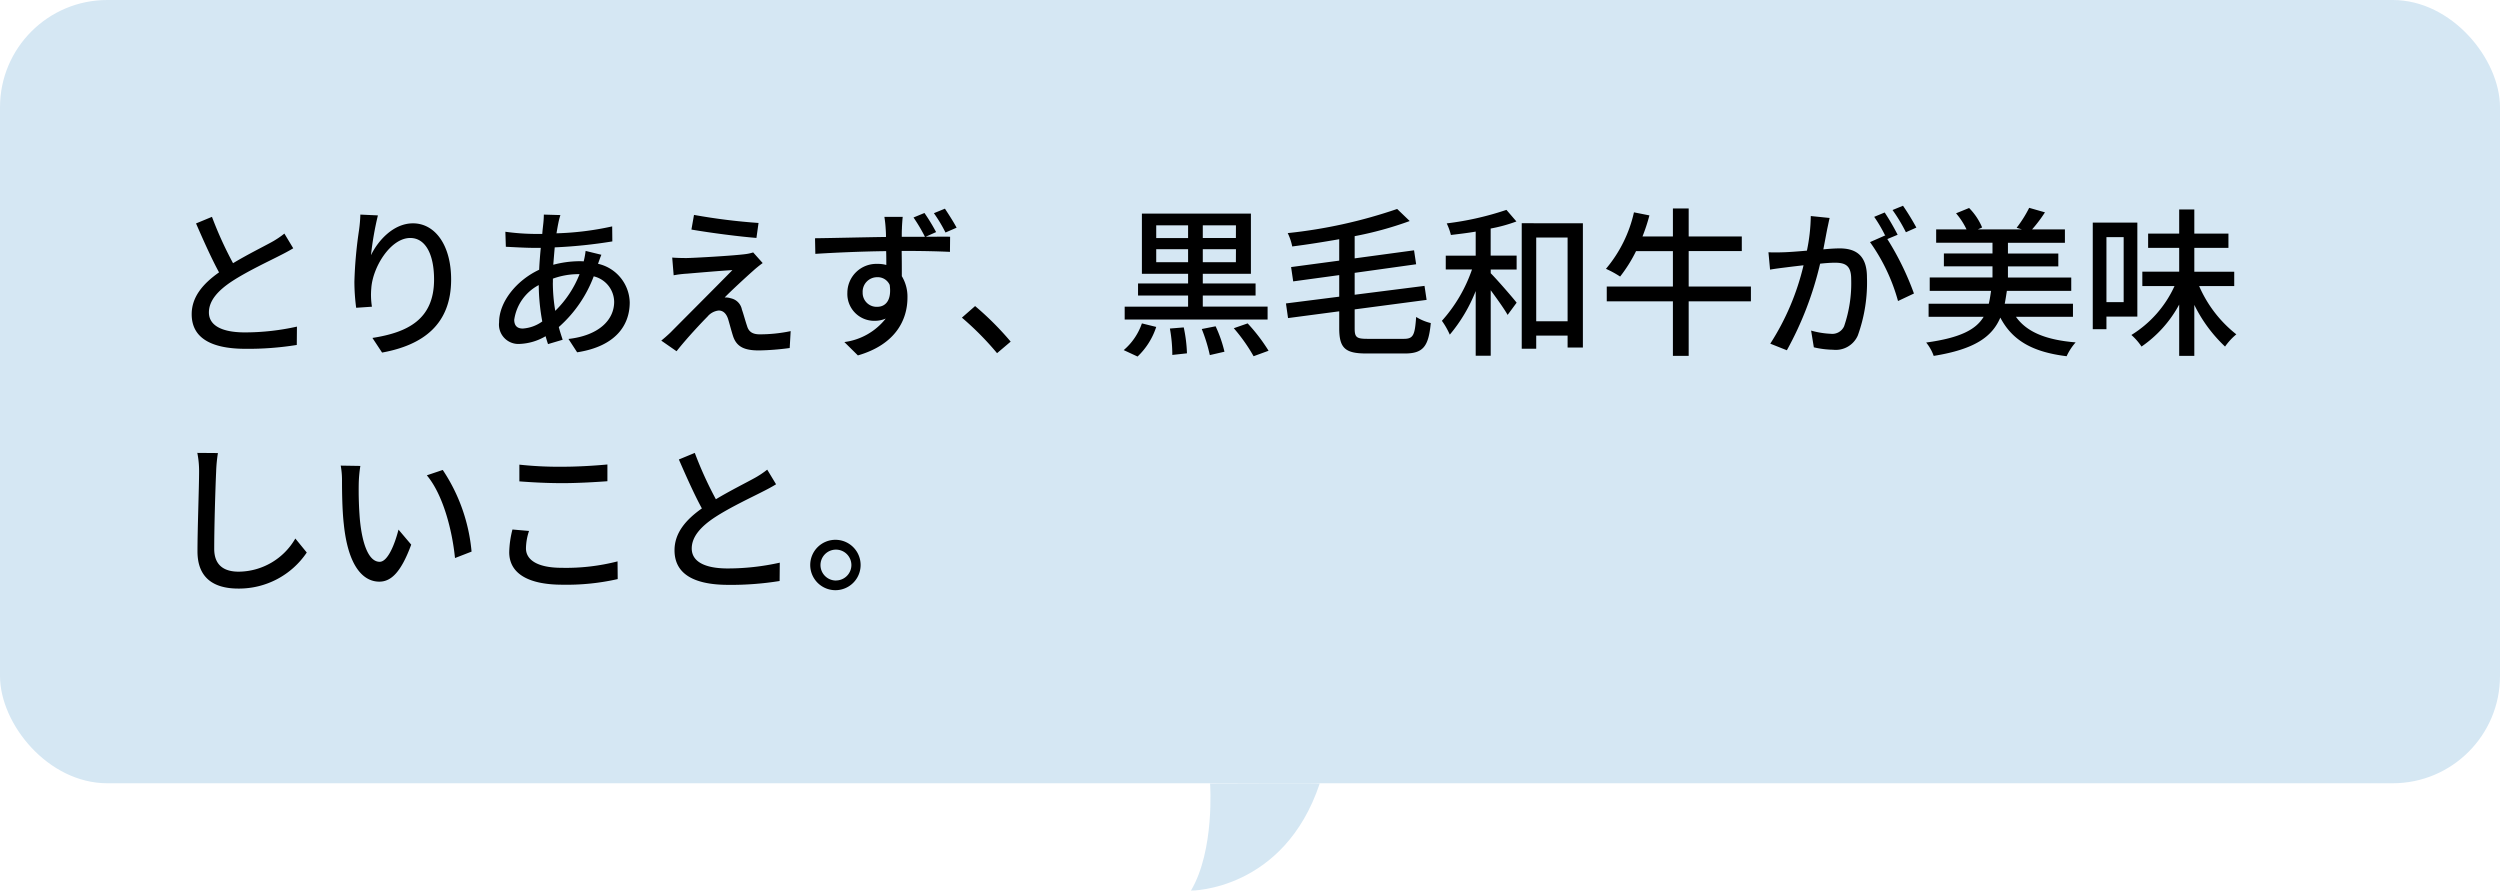 <svg xmlns="http://www.w3.org/2000/svg" width="233" height="83" viewBox="0 0 233 83"><g data-name="グループ 14" transform="translate(-1037 -1046)"><path d="M1149.779 1119.018s.456 6.2-1.778 9.98c.03.021 8.668.006 12-9.98.005-.042-10.222 0-10.222 0z" fill="#d5e7f3"/><rect width="233" height="73" rx="10" transform="translate(1037 1046)" fill="#d5e7f3"/><path data-name="パス 8" d="M1056.755 1066.21l-1.485.615c.7 1.605 1.455 3.3 2.145 4.56-1.53 1.08-2.55 2.31-2.55 3.9 0 2.4 2.13 3.225 5.025 3.225a28.637 28.637 0 004.77-.36l.015-1.71a22.347 22.347 0 01-4.845.54c-2.235 0-3.36-.69-3.36-1.86 0-1.1.84-2.04 2.16-2.91 1.425-.93 3.42-1.86 4.41-2.37.48-.24.9-.465 1.29-.7l-.825-1.37a8.317 8.317 0 01-1.2.8c-.78.43-2.265 1.165-3.585 1.96a35.047 35.047 0 01-1.965-4.32zm15.465-.135l-1.635-.075a13.027 13.027 0 01-.12 1.425 39.579 39.579 0 00-.435 4.83 18.855 18.855 0 00.165 2.43l1.47-.1a6.947 6.947 0 01-.06-1.725c.135-1.98 1.8-4.68 3.63-4.68 1.425 0 2.22 1.53 2.22 3.87 0 3.72-2.46 4.935-5.745 5.445l.9 1.365c3.825-.7 6.435-2.625 6.435-6.81 0-3.225-1.515-5.235-3.555-5.235-1.815 0-3.255 1.6-3.915 2.97a29.031 29.031 0 01.645-3.71zm17.01-.03l-1.545-.045a7.936 7.936 0 01-.045.795c-.03.3-.075.63-.1 1.005h-.83a21.141 21.141 0 01-2.61-.2l.045 1.4c.645.03 1.815.1 2.52.1h.735c-.06.645-.12 1.35-.15 2.04-2.085.975-3.735 2.97-3.735 4.905a1.806 1.806 0 001.89 2.01 5.162 5.162 0 002.445-.72c.075.27.15.51.225.735l1.365-.405c-.12-.375-.255-.765-.36-1.185a11.839 11.839 0 003.255-4.725 2.479 2.479 0 011.905 2.37c0 1.725-1.47 3.15-4.26 3.465l.81 1.245c3.57-.555 4.9-2.505 4.9-4.65a3.781 3.781 0 00-2.955-3.6c.1-.27.225-.645.315-.84l-1.47-.36a7.9 7.9 0 01-.18.975 4.072 4.072 0 00-.435-.015 9.722 9.722 0 00-2.4.33c.045-.555.09-1.11.135-1.62a45.572 45.572 0 005.37-.555l-.015-1.4a27.42 27.42 0 01-5.19.645c.06-.36.12-.7.18-.99a6.314 6.314 0 01.185-.71zm-.7 6.285v-.36a6.991 6.991 0 012.385-.42h.1a9.786 9.786 0 01-2.265 3.42 15.9 15.9 0 01-.225-2.64zm-3.6 3.45a4.344 4.344 0 012.28-3.21 19.523 19.523 0 00.33 3.39 3.5 3.5 0 01-1.815.66c-.545 0-.8-.285-.8-.84zm16.75-9.75l-.24 1.365c1.815.315 4.515.66 6.06.78l.195-1.395a56.257 56.257 0 01-6.015-.75zm6.4 4.485l-.885-.99a3.943 3.943 0 01-.765.165c-1.185.15-4.635.345-5.43.36-.51 0-1.005-.015-1.35-.045l.135 1.65a10.113 10.113 0 011.245-.15c.9-.075 3.1-.27 4.23-.33-1.44 1.47-5.07 5.1-5.745 5.79-.345.33-.66.6-.885.78l1.425.99c.93-1.185 2.34-2.685 2.88-3.225a1.578 1.578 0 011.05-.57c.375 0 .69.24.87.78.12.39.33 1.2.48 1.65.345.99 1.1 1.29 2.4 1.29a23.636 23.636 0 002.865-.225l.09-1.575a13.922 13.922 0 01-2.88.3c-.69 0-1.035-.255-1.185-.78-.15-.435-.33-1.11-.48-1.53a1.328 1.328 0 00-1.035-1.05 1.573 1.573 0 00-.57-.075c.465-.495 2.025-1.935 2.655-2.49a10.568 10.568 0 01.89-.72zm9.32 2.745a1.353 1.353 0 011.35-1.425 1.223 1.223 0 011.17.72c.195 1.425-.375 2.04-1.17 2.04a1.3 1.3 0 01-1.35-1.335zm5.76-7.41l-1.02.42a15.35 15.35 0 011.065 1.8h-2.16c0-.315 0-.57.015-.765 0-.21.045-.885.075-1.095h-1.71a10.618 10.618 0 01.12 1.11c.015.18.03.435.03.765-2.145.03-4.92.1-6.615.12l.03 1.455c1.875-.12 4.32-.225 6.6-.255.015.435.015.885.015 1.29a2.891 2.891 0 00-.825-.1 2.7 2.7 0 00-2.805 2.685 2.5 2.5 0 002.525 2.62 2.571 2.571 0 001.05-.21 5.868 5.868 0 01-3.855 2.19l1.26 1.245c3.57-1.035 4.62-3.375 4.62-5.385a3.694 3.694 0 00-.525-2c0-.675 0-1.545-.015-2.355 2.175 0 3.6.045 4.5.09l.015-1.41c-.435-.015-1.305 0-2.28 0l.975-.435a18.218 18.218 0 00-1.085-1.78zm1.9-.4l-1.02.42a13.3 13.3 0 011.08 1.8l1.035-.45c-.295-.56-.745-1.25-1.09-1.775zm4.86 13.47l1.275-1.08a27.678 27.678 0 00-3.315-3.315l-1.23 1.08a27.379 27.379 0 013.275 3.31zm14.84-8.48v-1.215h2.97v1.215zm0-3.44h2.97v1.19h-2.97zm7.425 1.185h-3.085V1067h3.09zm0 2.25h-3.085v-1.21h3.09zm2.955 4.14h-6.04v-1.03h4.92v-1.125h-4.92v-.9h4.485v-5.61h-10.16v5.61h4.305v.9h-4.665v1.125h4.665v1.035h-5.91v1.2h13.32zm-12.12 4.655a6.638 6.638 0 001.74-2.76l-1.335-.33a5.707 5.707 0 01-1.695 2.49zm3.015-2.61a13.851 13.851 0 01.225 2.46l1.365-.15a13.581 13.581 0 00-.3-2.415zm2.97.045a15.146 15.146 0 01.75 2.43l1.365-.315a12.125 12.125 0 00-.825-2.37zm2.985-.075a15.991 15.991 0 011.845 2.61l1.395-.51a16.279 16.279 0 00-1.95-2.55zm12.45.99c-1.02 0-1.185-.15-1.185-.975v-1.77l6.705-.885-.195-1.305-6.51.825v-2.04l5.73-.8-.195-1.3-5.535.75v-2.07a32.629 32.629 0 005.13-1.41l-1.17-1.125a46.1 46.1 0 01-10.2 2.25 5.075 5.075 0 01.42 1.245c1.425-.18 2.91-.42 4.38-.675v1.995l-4.485.6.195 1.335 4.29-.585v2.01l-4.965.63.195 1.365 4.77-.63v1.575c0 1.86.555 2.355 2.535 2.355h3.585c1.74 0 2.205-.7 2.415-2.835a4.712 4.712 0 01-1.365-.57c-.12 1.68-.255 2.04-1.14 2.04zm11.49-10.28a14.248 14.248 0 002.4-.66l-.93-1.08a27.905 27.905 0 01-5.565 1.26 5.535 5.535 0 01.39 1.08c.735-.09 1.53-.18 2.31-.315v2.24h-2.79v1.29h2.445a13.92 13.92 0 01-2.805 4.785 6.945 6.945 0 01.735 1.29 14.635 14.635 0 002.415-4.065v6.03h1.4v-6.105c.585.8 1.275 1.755 1.575 2.3l.84-1.14c-.345-.45-1.83-2.16-2.415-2.745v-.345h2.415v-1.295h-2.42zm4.245 8.64v-7.8h2.925v7.8zm-1.35-9.135v11.695h1.35v-1.22h2.925v1.11h1.425v-11.58zm21.36 5.9h-5.8v-3.305h4.95v-1.36h-4.95v-2.61h-1.47v2.61h-2.835a16.732 16.732 0 00.645-1.965l-1.44-.285a12.331 12.331 0 01-2.61 5.265 9.271 9.271 0 011.32.72 13.424 13.424 0 001.485-2.37h3.435v3.3h-6.165v1.38h6.165v5.085h1.47v-5.085h5.8zm7.335-6.39l-1.755-.18a16.84 16.84 0 01-.36 3.225c-.84.075-1.65.135-2.13.15-.51.015-.96.03-1.455 0l.15 1.62c.4-.075 1.11-.165 1.485-.21.345-.045.96-.12 1.635-.195a23.394 23.394 0 01-3.1 7.305l1.545.615a31.32 31.32 0 003.1-8.07c.555-.06 1.05-.09 1.365-.09.945 0 1.53.225 1.53 1.515a12.363 12.363 0 01-.66 4.41 1.205 1.205 0 01-1.23.7 7.922 7.922 0 01-1.845-.3l.255 1.56a8.3 8.3 0 001.785.225 2.241 2.241 0 002.31-1.32 14.524 14.524 0 00.855-5.44c0-2.1-1.11-2.685-2.55-2.685-.345 0-.9.03-1.515.09.135-.7.27-1.425.36-1.89.075-.33.15-.72.225-1.035zm6.84-1.14l-.975.4a15.145 15.145 0 011.245 2.07l.975-.435a23.277 23.277 0 00-1.245-2.035zm-1.71.63l-.975.405a13.591 13.591 0 011.065 1.83c-.015-.03-.045-.06-.06-.09l-1.395.615a17.311 17.311 0 012.61 5.49l1.485-.7a26.241 26.241 0 00-2.48-5.075l.96-.4a21.971 21.971 0 00-1.21-2.08zm17.55 9.72v-1.215h-6.36c.075-.375.135-.78.2-1.2h6v-1.245h-5.9v-1.035h4.695v-1.2h-4.695v-1h5.31v-1.25h-3.06a12.922 12.922 0 001.2-1.59l-1.47-.42a11.283 11.283 0 01-1.17 1.86l.495.15h-4.11l.4-.18a5.748 5.748 0 00-1.215-1.815l-1.215.495a6.761 6.761 0 01.975 1.5h-2.83v1.245h5.25v1h-4.53v1.2h4.53v1.035h-5.85v1.25h5.715c-.06.435-.12.825-.21 1.2h-5.61v1.215h5.13c-.72 1.2-2.19 1.965-5.355 2.4a4.146 4.146 0 01.7 1.245c3.81-.615 5.445-1.77 6.21-3.57 1.125 2.145 3.015 3.21 6.18 3.6a5.156 5.156 0 01.84-1.29c-2.73-.225-4.545-.945-5.565-2.385zm4.725-7.425v6.06h-1.605v-6.06zm1.275 7.41v-8.76h-4.155v9.93h1.275v-1.17zm9.03-2.85v-1.335h-3.72v-2.225h3.18v-1.33h-3.18v-2.25h-1.41v2.25h-2.895v1.33h2.895v2.22h-3.435v1.34h3a10.421 10.421 0 01-4.02 4.56 5.37 5.37 0 01.945 1.08 11.182 11.182 0 003.51-3.915v4.785h1.41v-4.755a13.48 13.48 0 002.865 3.885 5.856 5.856 0 011.05-1.14 11.589 11.589 0 01-3.465-4.5zm-187.92 15.565l-1.92-.015a8.68 8.68 0 01.165 1.74c0 1.44-.15 5.31-.15 7.44 0 2.49 1.53 3.465 3.81 3.465a7.617 7.617 0 006.375-3.36l-1.065-1.305a6.146 6.146 0 01-5.28 3.09c-1.3 0-2.28-.54-2.28-2.13 0-2.07.105-5.535.18-7.2a13.681 13.681 0 01.165-1.725zm13.275 1.2l-1.83-.03a7.674 7.674 0 01.12 1.41c0 .9.015 2.7.165 4.02.4 3.945 1.8 5.385 3.315 5.385 1.1 0 2.025-.885 2.97-3.45l-1.185-1.4c-.345 1.365-1 3-1.755 3-1 0-1.62-1.59-1.845-3.945a33.584 33.584 0 01-.105-3.375 12.279 12.279 0 01.15-1.615zm7.68.375l-1.485.5c1.515 1.8 2.37 5.13 2.625 7.71l1.545-.6a16.339 16.339 0 00-2.685-7.61zm7.14-.495v1.56c1.2.09 2.505.165 4.035.165 1.395 0 3.135-.1 4.17-.18v-1.56c-1.11.105-2.73.21-4.185.21a34.44 34.44 0 01-4.025-.195zm.9 6.18l-1.545-.135a9.188 9.188 0 00-.3 2.115c0 1.965 1.74 3.03 4.965 3.03a21.484 21.484 0 005.145-.525l-.015-1.65a19.241 19.241 0 01-5.19.6c-2.3 0-3.345-.75-3.345-1.815a5.347 5.347 0 01.285-1.62zm15.45-7.275l-1.485.615c.7 1.605 1.455 3.3 2.145 4.56-1.53 1.08-2.55 2.31-2.55 3.9 0 2.4 2.13 3.225 5.025 3.225a28.637 28.637 0 004.77-.36l.015-1.71a22.347 22.347 0 01-4.845.54c-2.235 0-3.36-.69-3.36-1.86 0-1.095.84-2.04 2.16-2.91 1.425-.93 3.42-1.86 4.41-2.37.48-.24.9-.465 1.29-.705l-.825-1.365a8.317 8.317 0 01-1.2.795c-.78.435-2.265 1.17-3.585 1.965a35.046 35.046 0 01-1.965-4.32zm13.155 8.1a2.348 2.348 0 100 4.695 2.348 2.348 0 000-4.695zm0 3.795a1.44 1.44 0 111.44-1.44 1.44 1.44 0 01-1.44 1.435z"/></g></svg>